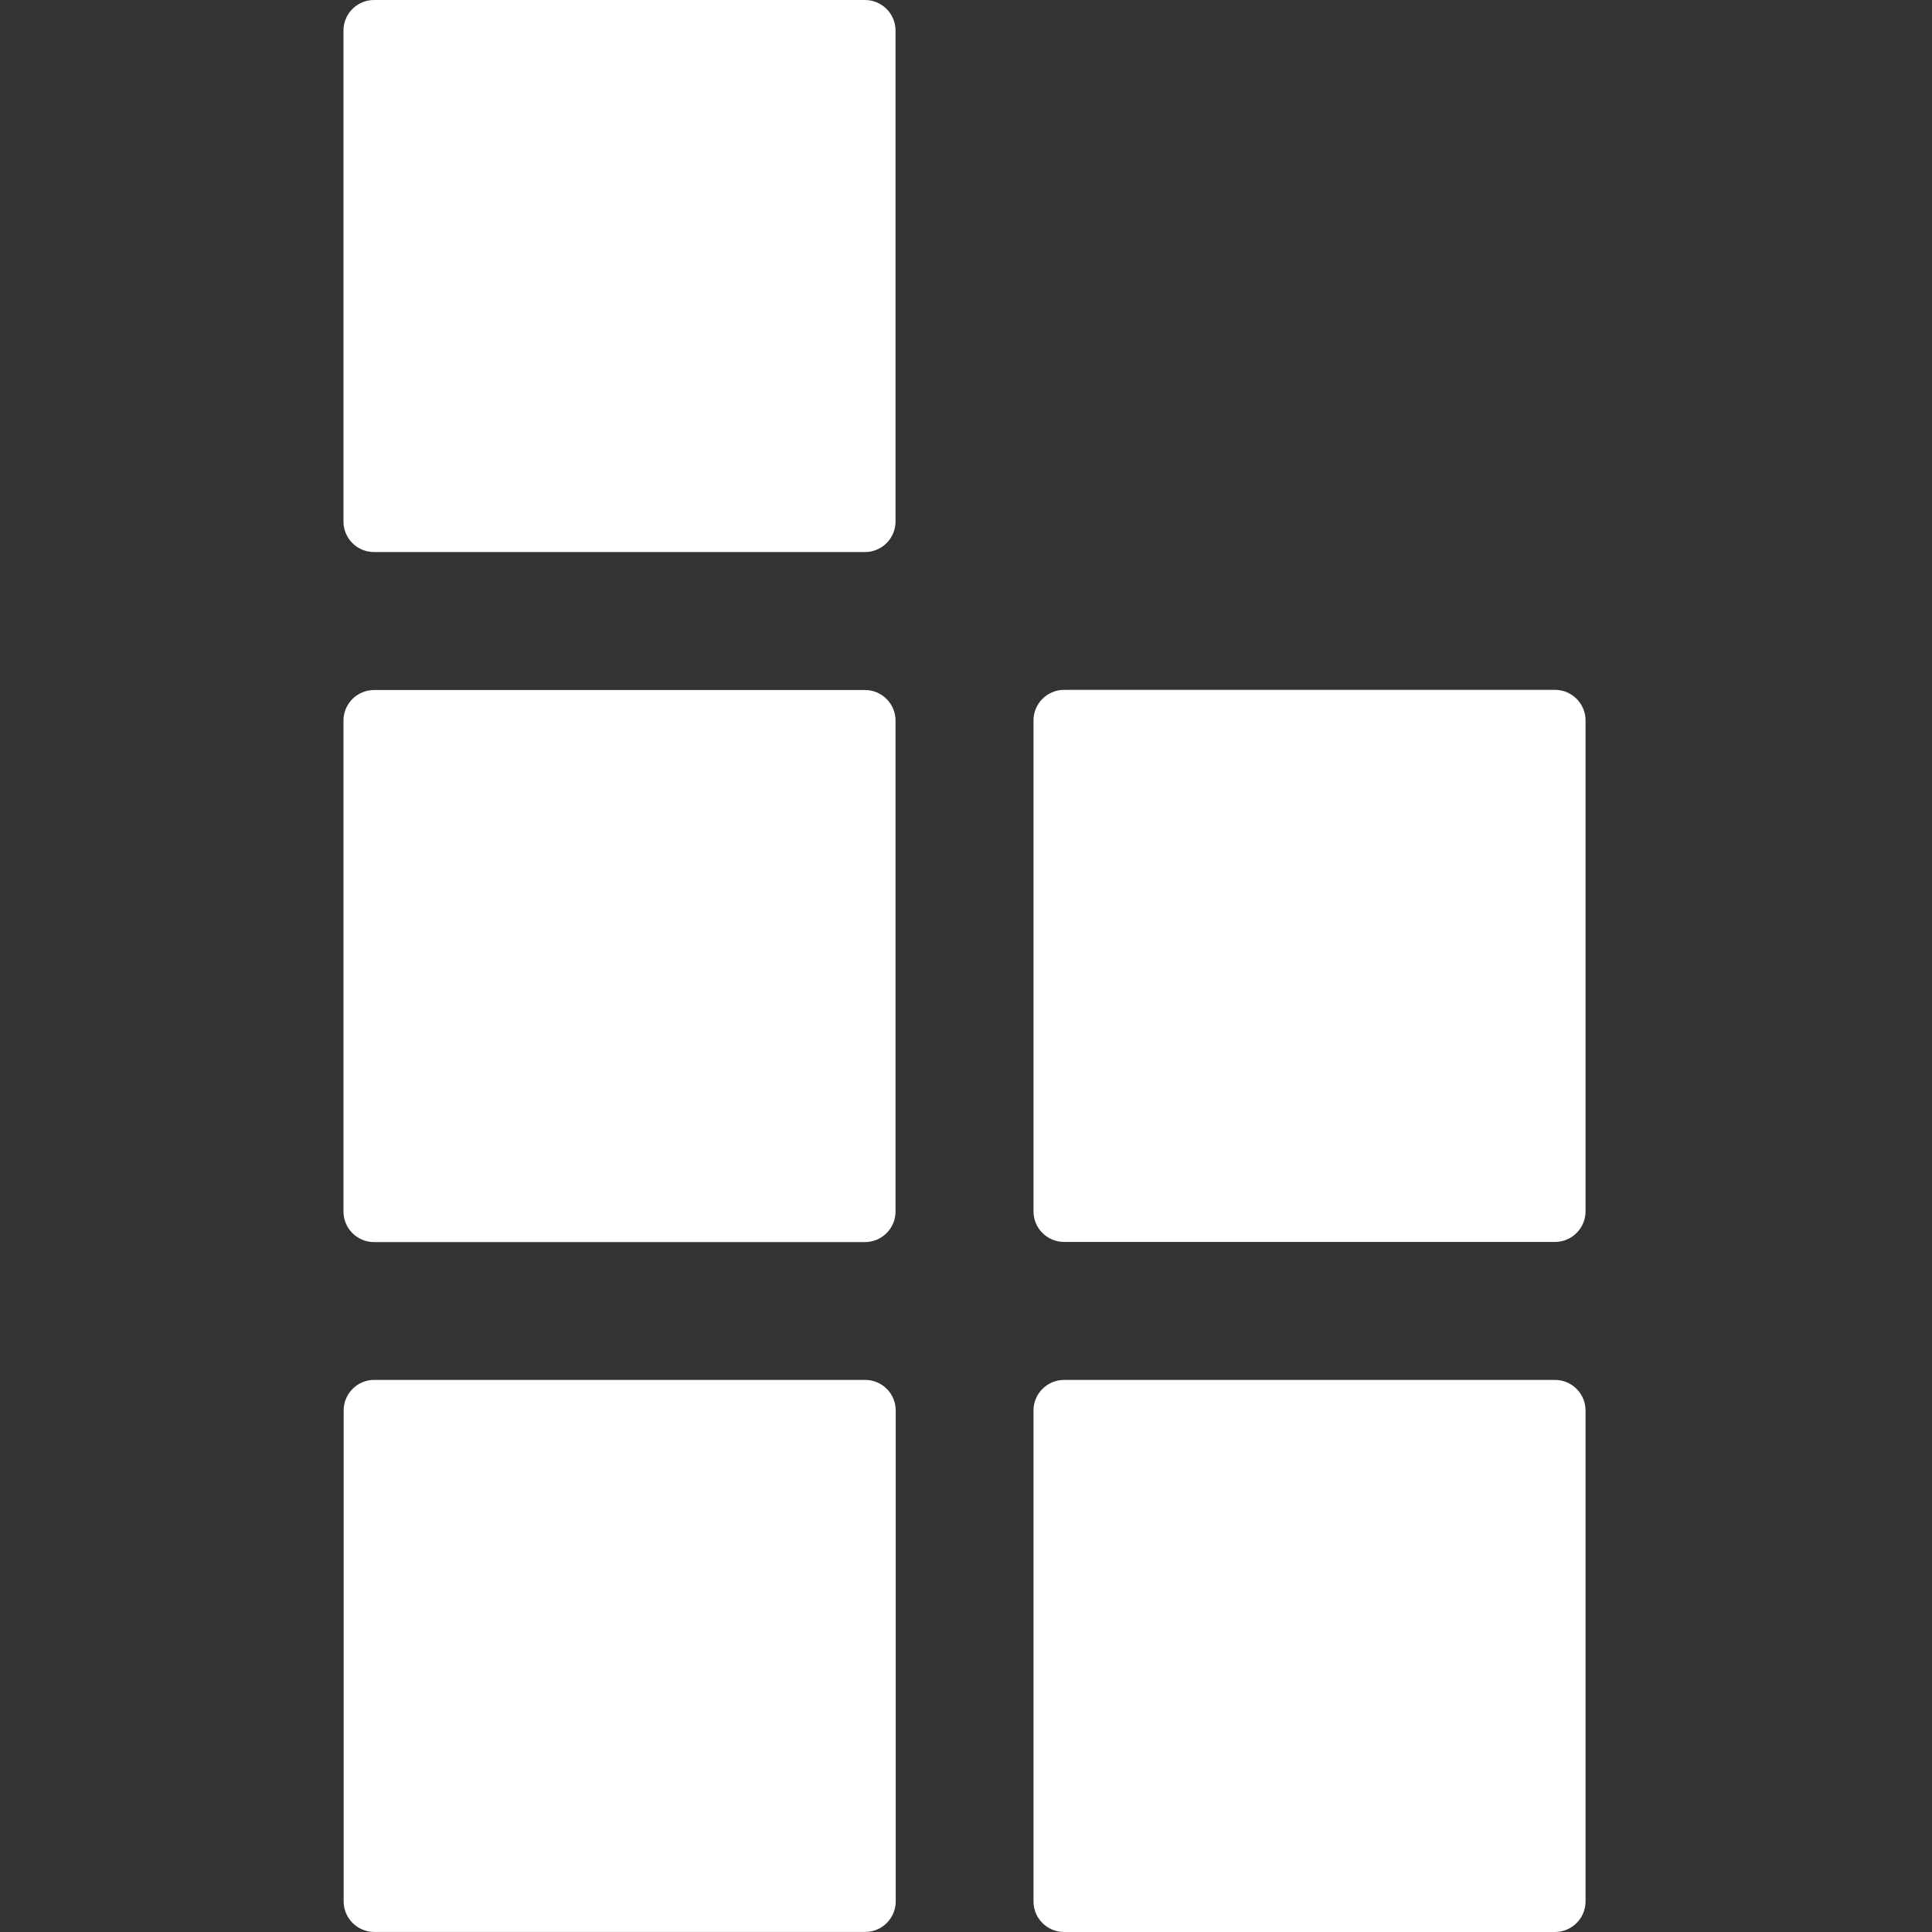 <svg width="180" height="180" viewBox="0 0 180 180" fill="none" xmlns="http://www.w3.org/2000/svg">
<rect x="0" y="0" width="180" height="180" fill="#333333" stroke="none"/>
<g clip-path="url(#clip0_72_157)">
<path d="M80.585 0H34.85C33.276 0 32 1.276 32 2.85V48.584C32 50.159 33.276 51.434 34.85 51.434H80.585C82.159 51.434 83.435 50.159 83.435 48.584V2.85C83.435 1.276 82.159 0 80.585 0Z" fill="white"/>
<path d="M32.018 131.411V177.145C32.018 178.719 33.294 179.995 34.868 179.995H80.603C82.177 179.995 83.453 178.719 83.453 177.145V131.411C83.453 129.837 82.177 128.561 80.603 128.561H34.868C33.294 128.561 32.018 129.837 32.018 131.411Z" fill="white"/>
<path d="M32 67.138V112.872C32 114.447 33.276 115.722 34.85 115.722H80.585C82.159 115.722 83.435 114.447 83.435 112.872V67.138C83.435 65.564 82.159 64.288 80.585 64.288H34.85C33.276 64.288 32 65.564 32 67.138Z" fill="white"/>
<path d="M96.288 131.415V177.15C96.288 178.724 97.564 180 99.138 180H144.872C146.447 180 147.722 178.724 147.722 177.15V131.415C147.722 129.841 146.447 128.565 144.872 128.565H99.138C97.564 128.565 96.288 129.841 96.288 131.415Z" fill="white"/>
<path d="M96.288 67.123V112.858C96.288 114.432 97.564 115.708 99.138 115.708H144.872C146.447 115.708 147.722 114.432 147.722 112.858V67.123C147.722 65.549 146.447 64.273 144.872 64.273H99.138C97.564 64.273 96.288 65.549 96.288 67.123Z" fill="white"/>
</g>
<defs>
<clipPath id="clip0_72_157">
<rect width="180" height="180" fill="white"/>
</clipPath>
</defs>
</svg>
